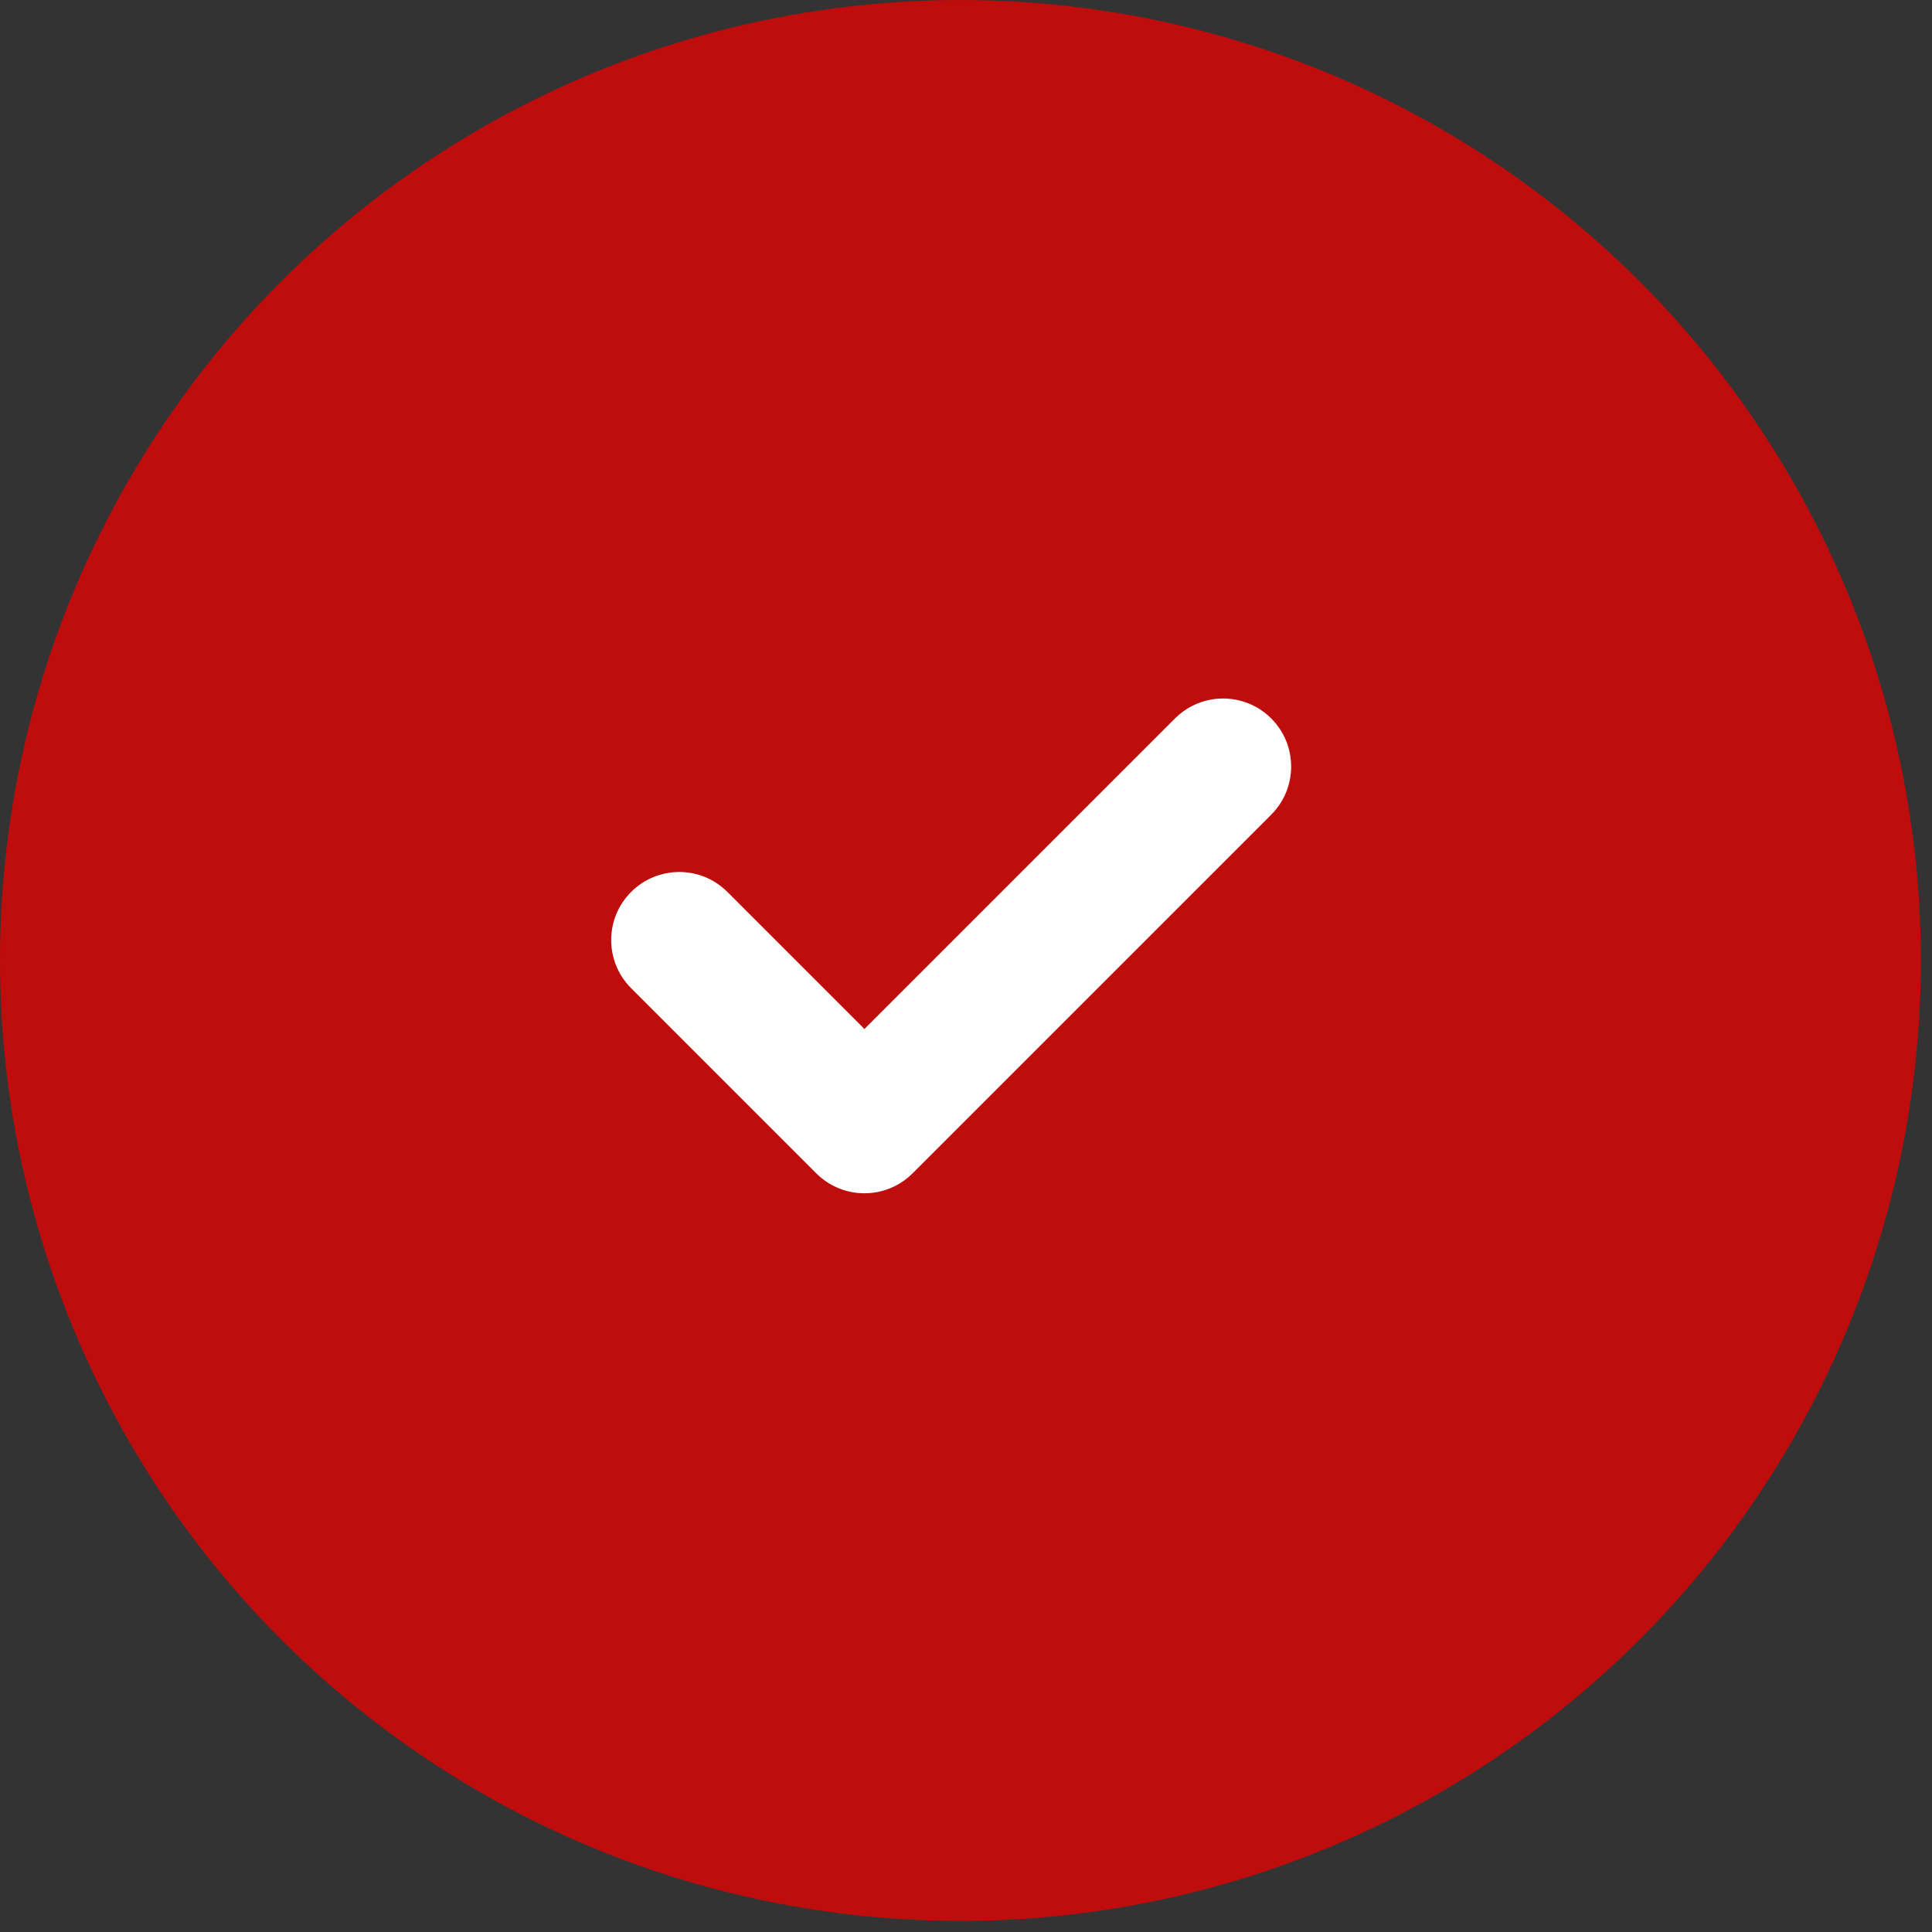<svg xmlns="http://www.w3.org/2000/svg" width="52" height="52" viewBox="0 0 52 52" fill="none"><rect x="0" y="0" width="52" height="52" fill="#333333" stroke="none"/><g id="Group 106"><circle id="Ellipse 1" cx="25.85" cy="25.851" r="25.85" fill="#BF0D0D"></circle><g id="Group"><path id="Vector" d="M34.215 21.927L24.561 31.581C23.846 32.296 22.686 32.296 21.97 31.581L16.987 26.597C16.271 25.882 16.271 24.722 16.987 24.007C17.702 23.291 18.862 23.291 19.577 24.006L23.266 27.696L31.625 19.337C32.34 18.621 33.5 18.622 34.215 19.337C34.93 20.052 34.93 21.211 34.215 21.927Z" fill="white"></path></g></g></svg>